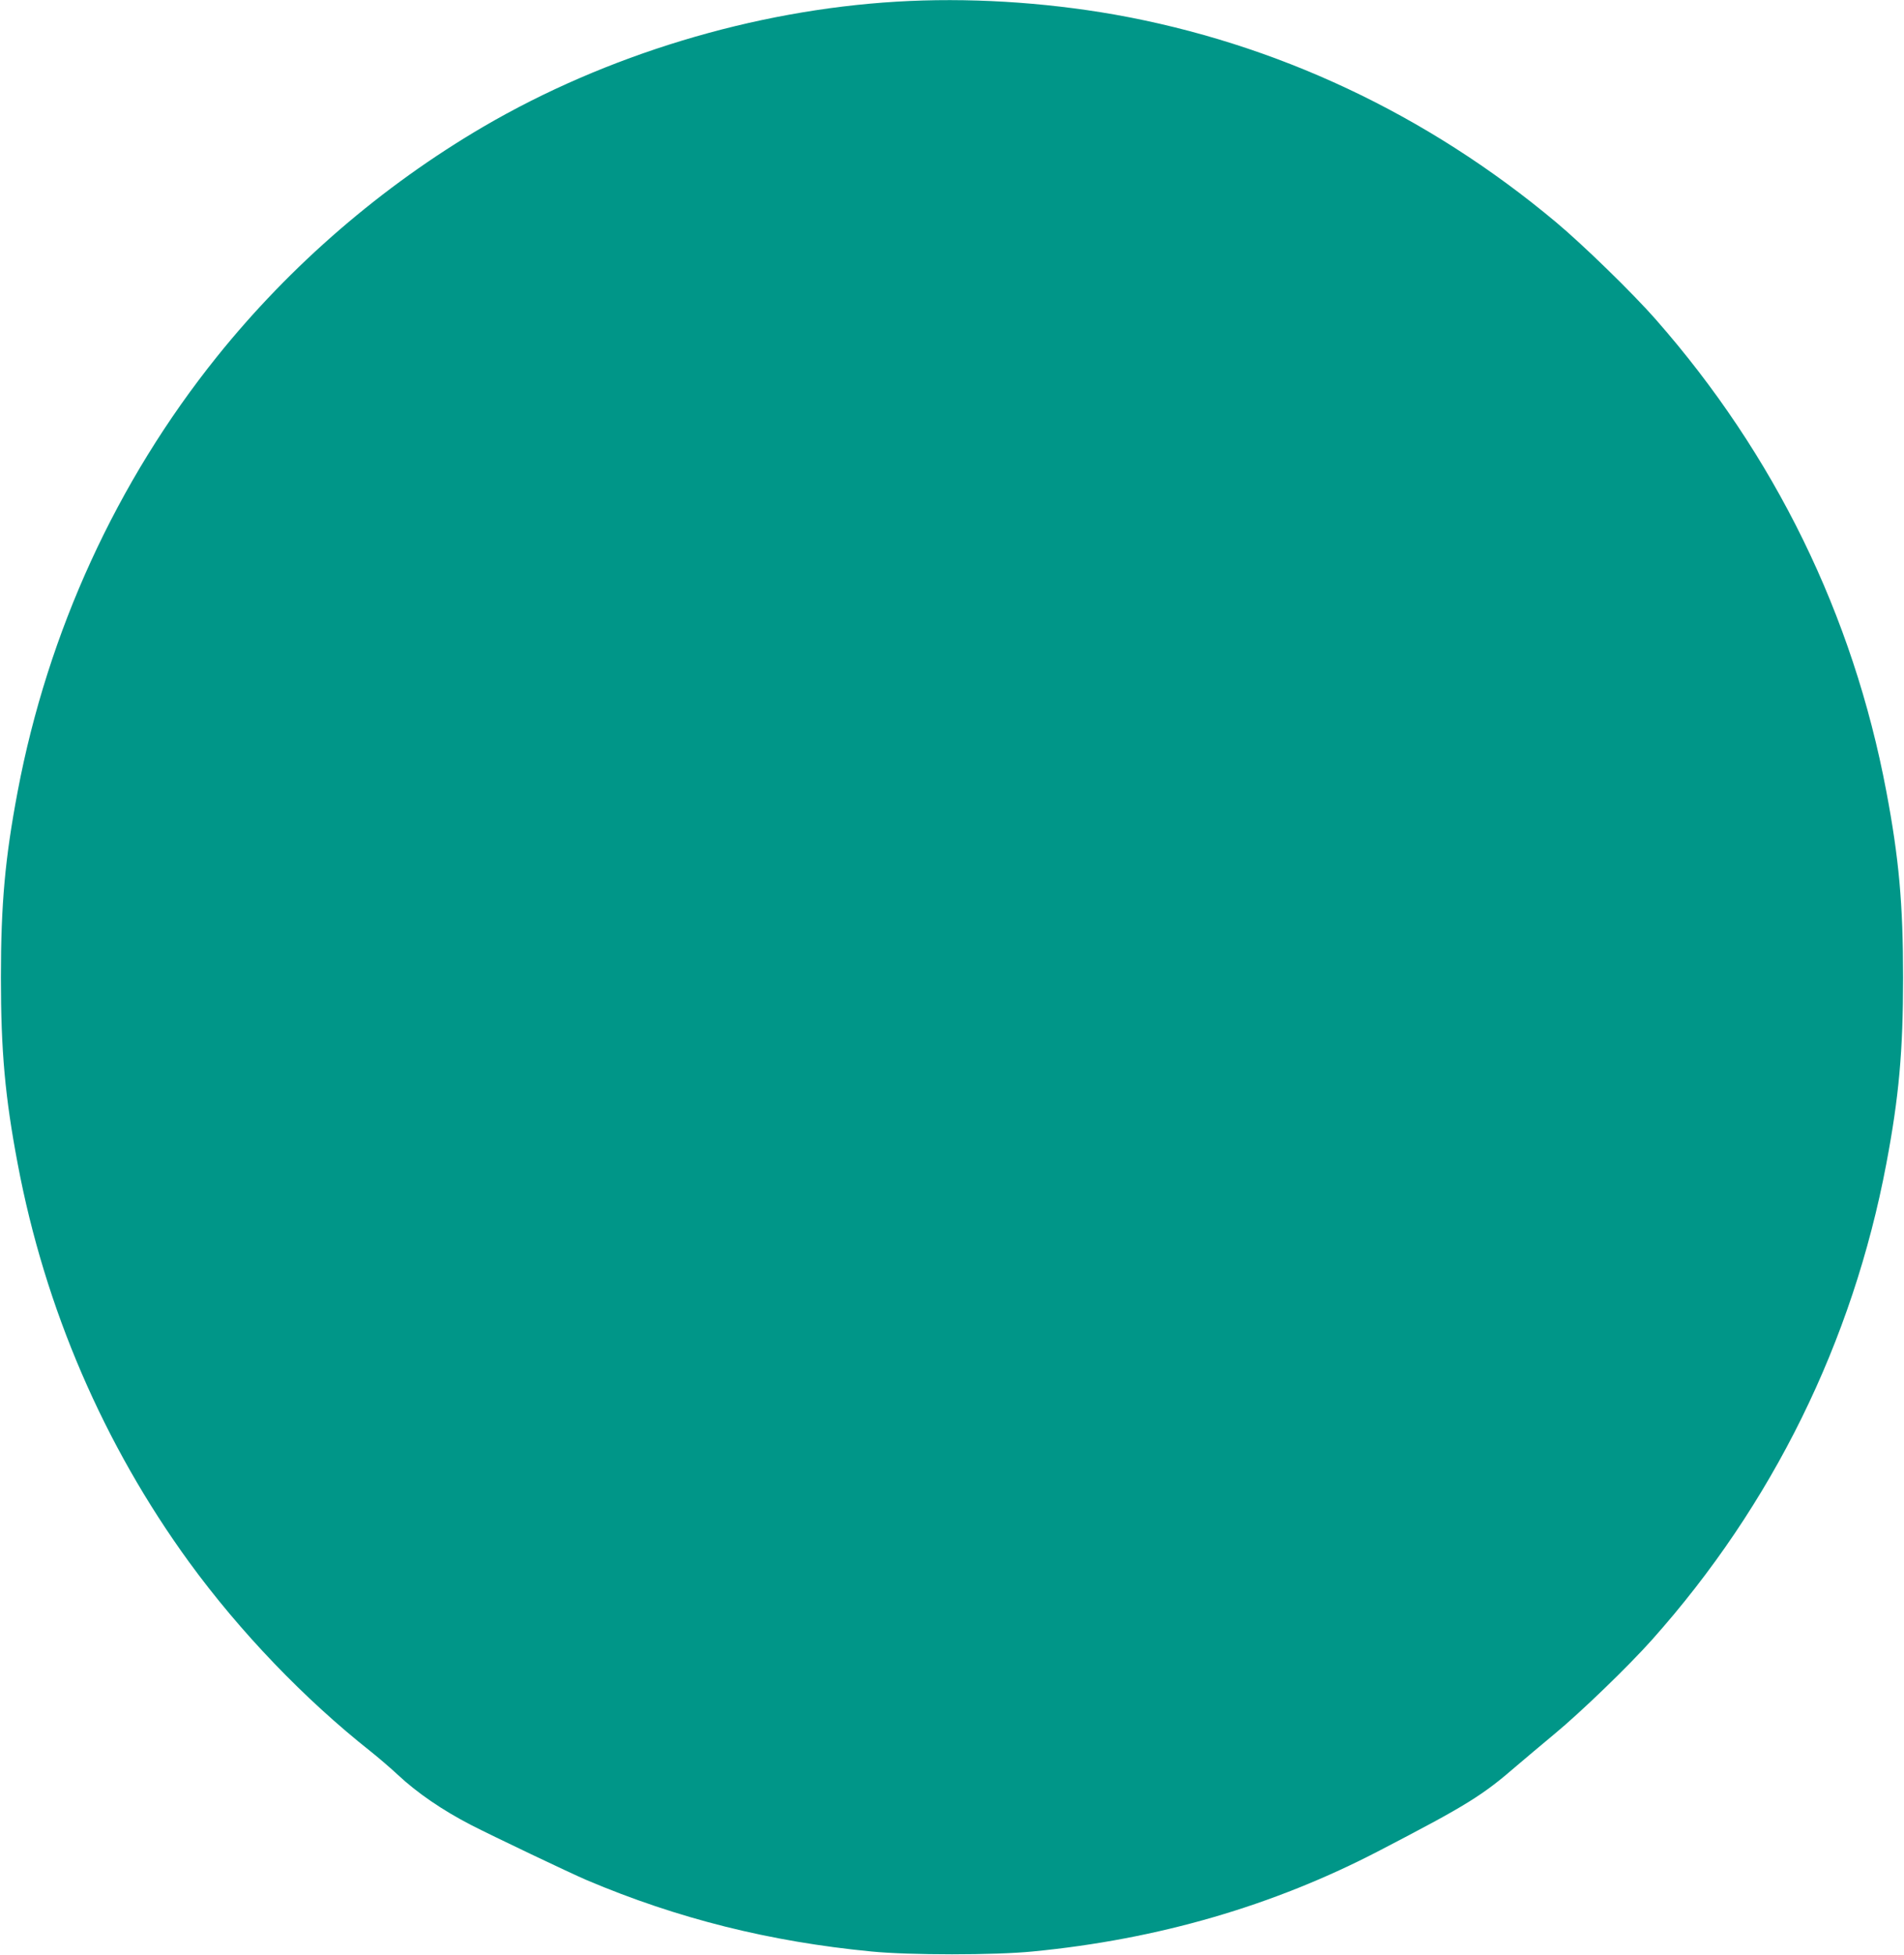 <?xml version="1.0" standalone="no"?>
<!DOCTYPE svg PUBLIC "-//W3C//DTD SVG 20010904//EN"
 "http://www.w3.org/TR/2001/REC-SVG-20010904/DTD/svg10.dtd">
<svg version="1.0" xmlns="http://www.w3.org/2000/svg"
 width="1247pt" height="1280pt" viewBox="0 0 1247 1280"
 preserveAspectRatio="xMidYMid meet">
<g transform="translate(0,1280) scale(0.1,-0.1)"
fill="#009688" stroke="none">
<path d="M5870 12789 c-934 -56 -1901 -349 -2705 -819 -664 -389 -1262 -905
-1744 -1505 -657 -818 -1107 -1800 -1305 -2845 -83 -438 -110 -739 -110 -1220
0 -481 27 -782 110 -1220 178 -945 564 -1840 1124 -2609 331 -454 754 -895
1187 -1237 54 -43 134 -112 179 -154 125 -117 291 -231 479 -328 140 -72 656
-318 760 -362 593 -251 1197 -402 1860 -466 251 -25 809 -25 1060 0 819 79
1576 299 2269 660 572 297 674 360 901 557 50 43 160 135 245 206 171 141 488
447 640 618 788 883 1314 1951 1534 3115 83 438 110 739 110 1220 0 481 -27
782 -110 1220 -218 1155 -731 2203 -1511 3090 -150 171 -477 489 -653 636
-845 707 -1833 1171 -2892 1359 -469 82 -965 112 -1428 84z"/>
</g>
</svg>
